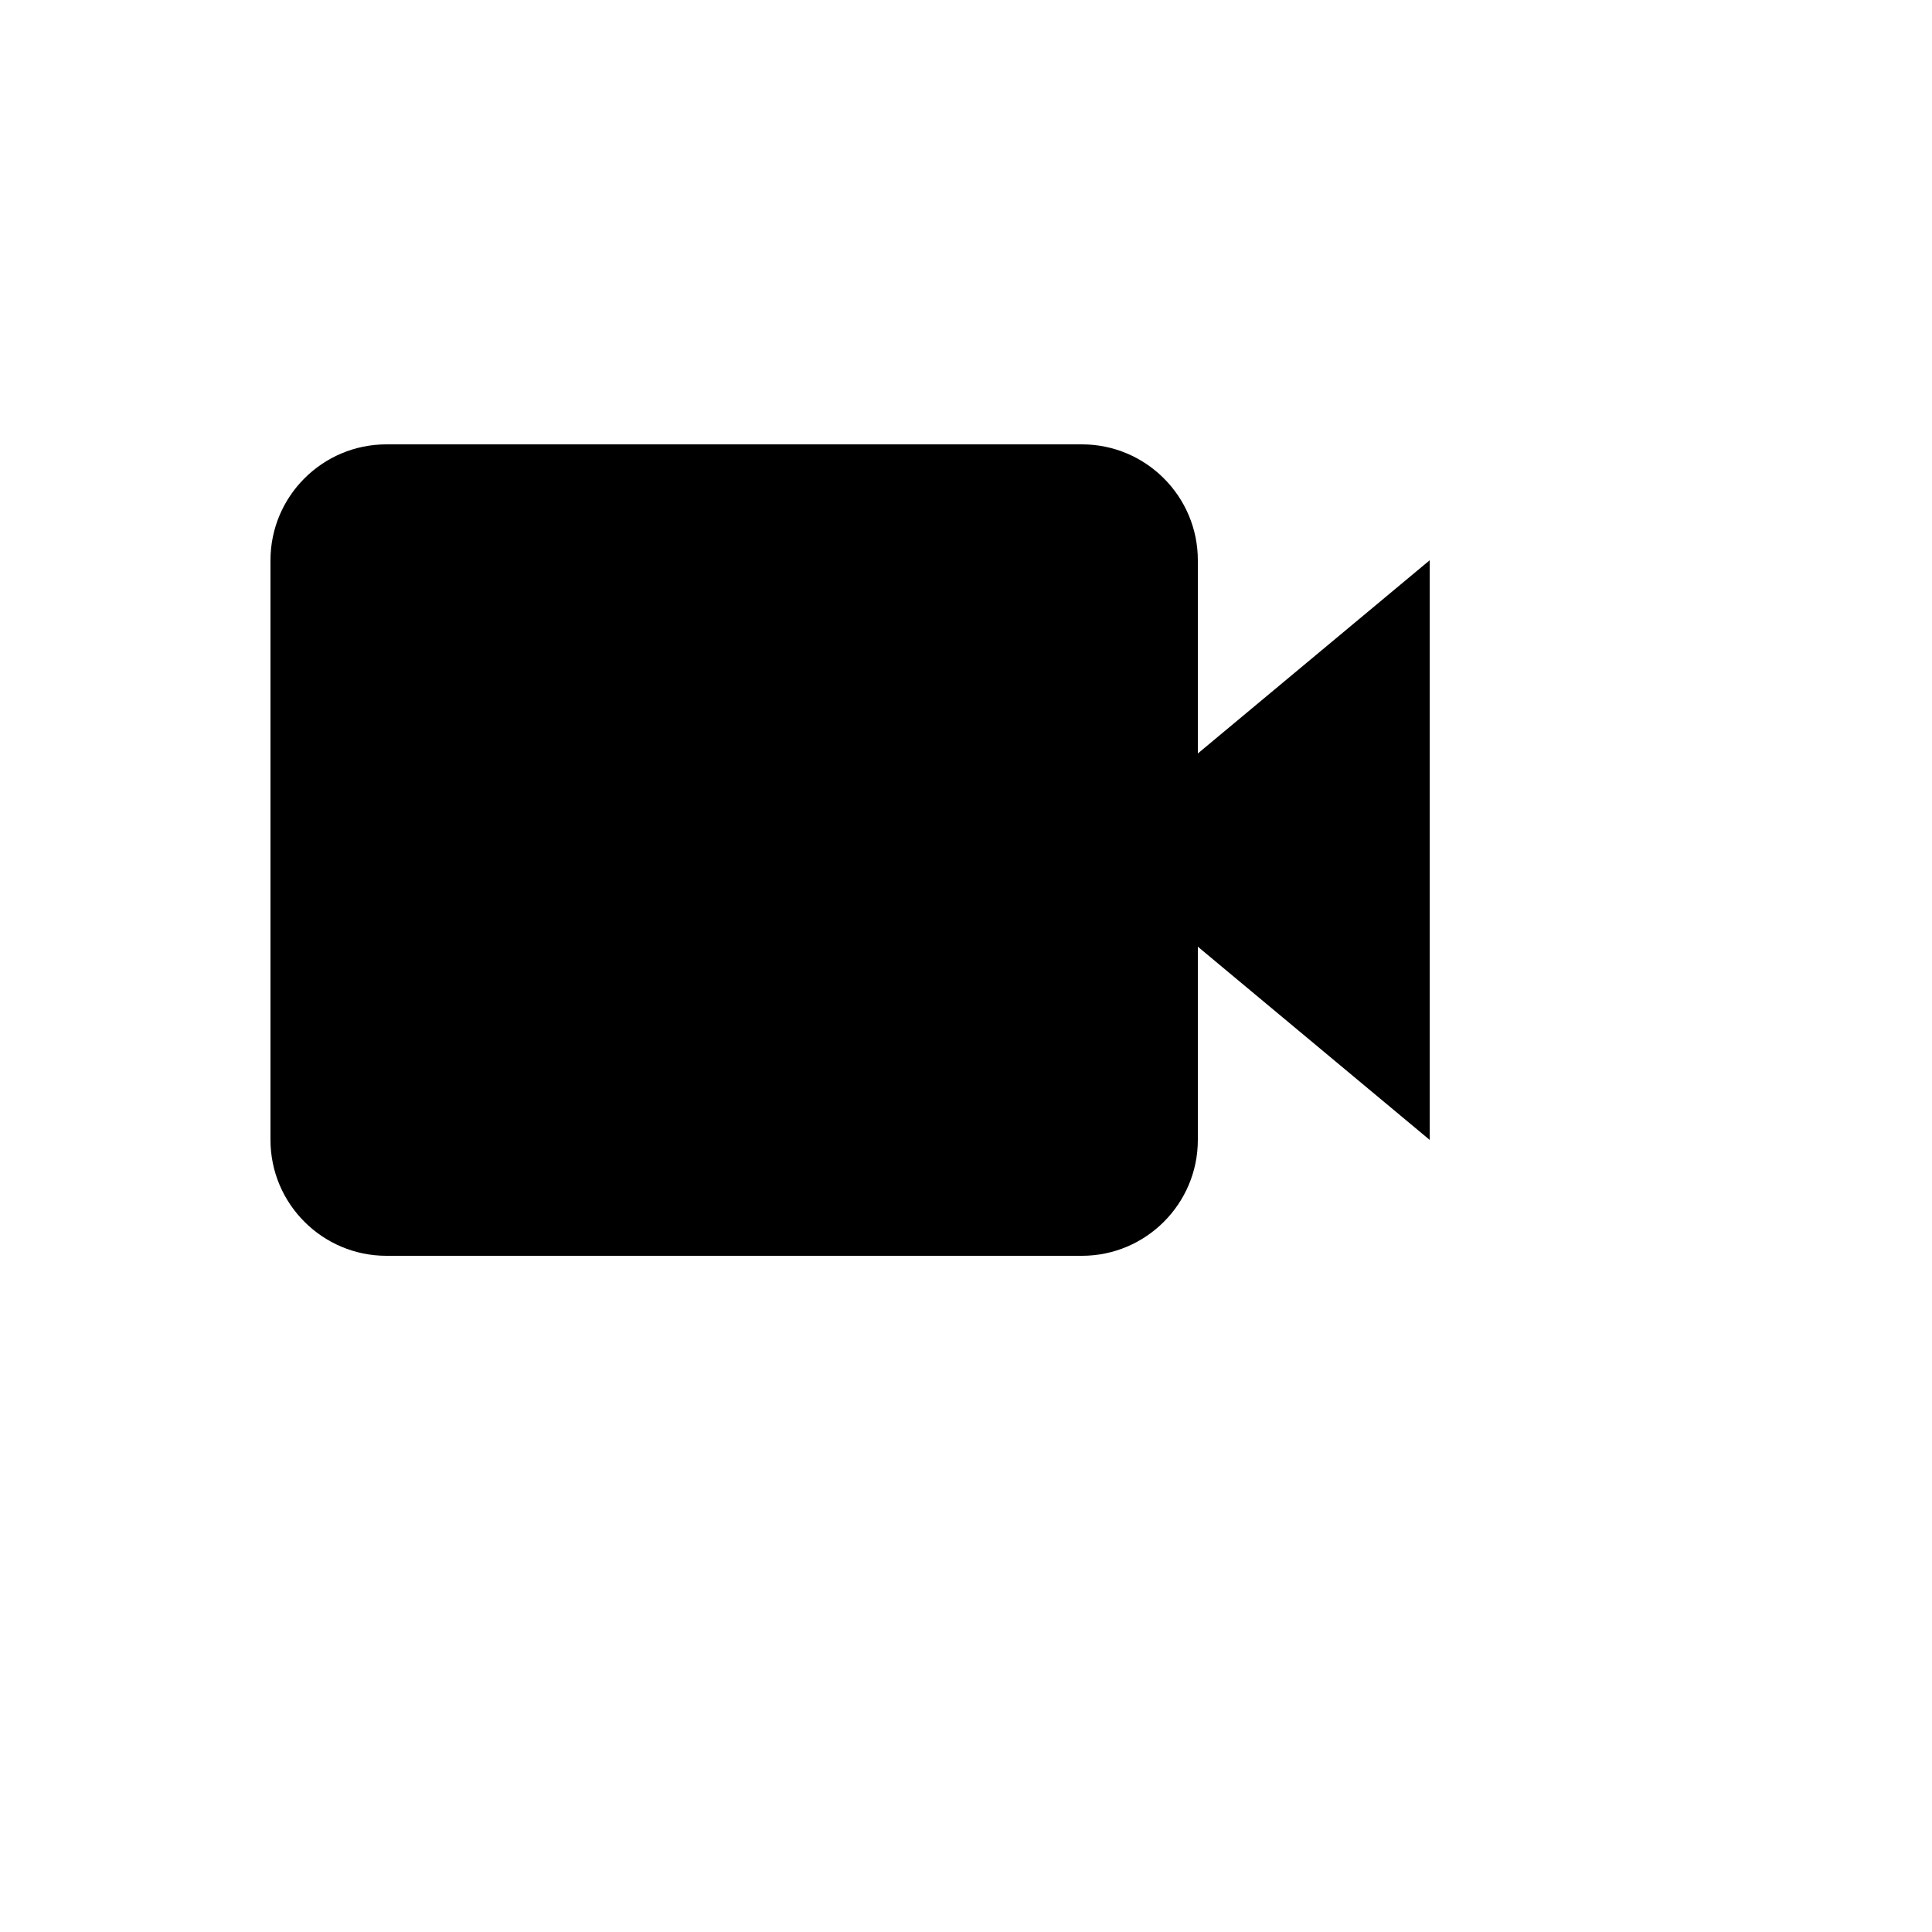 <svg xmlns="http://www.w3.org/2000/svg" version="1.1" xmlns:xlink="http://www.w3.org/1999/xlink" width="100%" height="100%" id="svgWorkerArea" viewBox="-25 -25 625 625" xmlns:idraw="https://idraw.muisca.co" style="background: white;"><defs id="defsdoc"><pattern id="patternBool" x="0" y="0" width="10" height="10" patternUnits="userSpaceOnUse" patternTransform="rotate(35)"><circle cx="5" cy="5" r="4" style="stroke: none;fill: #ff000070;"></circle></pattern></defs><g id="fileImp-333690331" class="cosito"><path id="pathImp-222907330" class="grouped" d="M362.5 156.25C362.5 135.569 345.681 118.75 325 118.75 325 118.75 100 118.75 100 118.75 79.319 118.75 62.5 135.569 62.5 156.25 62.5 156.25 62.5 343.75 62.5 343.75 62.5 364.431 79.319 381.25 100 381.25 100 381.25 325 381.25 325 381.25 345.681 381.25 362.5 364.431 362.5 343.75 362.5 343.75 362.5 281.256 362.5 281.256 362.5 281.256 437.5 343.75 437.5 343.75 437.5 343.75 437.5 156.25 437.5 156.25 437.5 156.25 362.5 218.744 362.5 218.744 362.5 218.744 362.5 156.25 362.5 156.25 362.5 156.25 362.5 156.25 362.5 156.25"></path></g></svg>